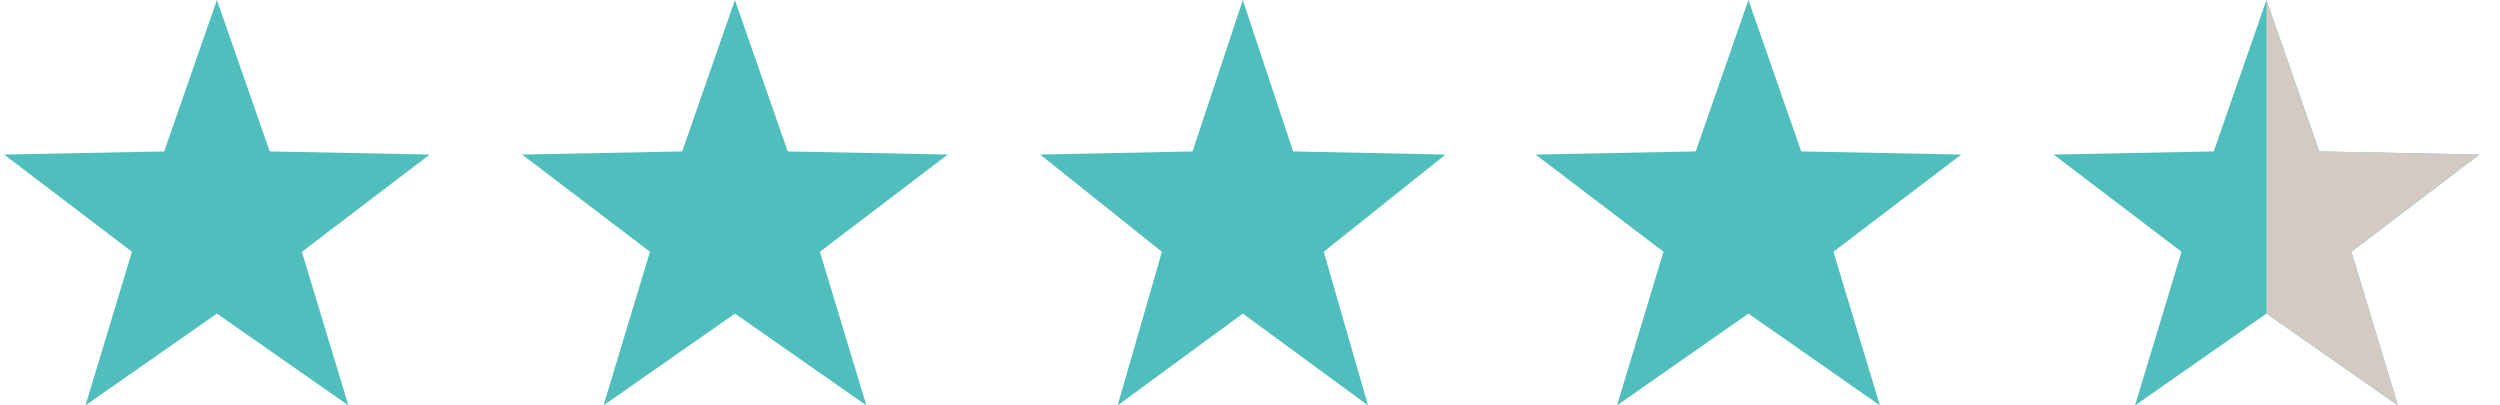 <svg xmlns="http://www.w3.org/2000/svg" width="111" height="18" viewBox="0 0 111 18" fill="none"><path d="M9.631 0L11.974 6.723L19.081 6.862L13.403 11.178L15.468 18L9.631 13.923L3.795 18L5.859 11.178L0.181 6.862L7.289 6.723L9.631 0Z" fill="#50BEBC"></path><path d="M55.181 0L57.413 6.723L64.181 6.862L58.774 11.178L60.74 18L55.181 13.923L49.623 18L51.589 11.178L46.181 6.862L52.95 6.723L55.181 0Z" fill="#50BEBC"></path><path d="M32.631 0L34.974 6.723L42.081 6.862L36.403 11.178L38.468 18L32.631 13.923L26.795 18L28.859 11.178L23.181 6.862L30.289 6.723L32.631 0Z" fill="#50BEBC"></path><path d="M77.631 0L79.974 6.723L87.081 6.862L81.403 11.178L83.468 18L77.631 13.923L71.795 18L73.859 11.178L68.181 6.862L75.289 6.723L77.631 0Z" fill="#50BEBC"></path><path d="M100.631 0L102.974 6.723L110.081 6.862L104.403 11.178L106.468 18L100.631 13.923L94.795 18L96.859 11.178L91.181 6.862L98.289 6.723L100.631 0Z" fill="#50BEBC"></path><path d="M102.974 6.723L100.631 0V13.923L106.468 18L104.403 11.178L110.081 6.862L102.974 6.723Z" fill="#D2CAC3"></path></svg>